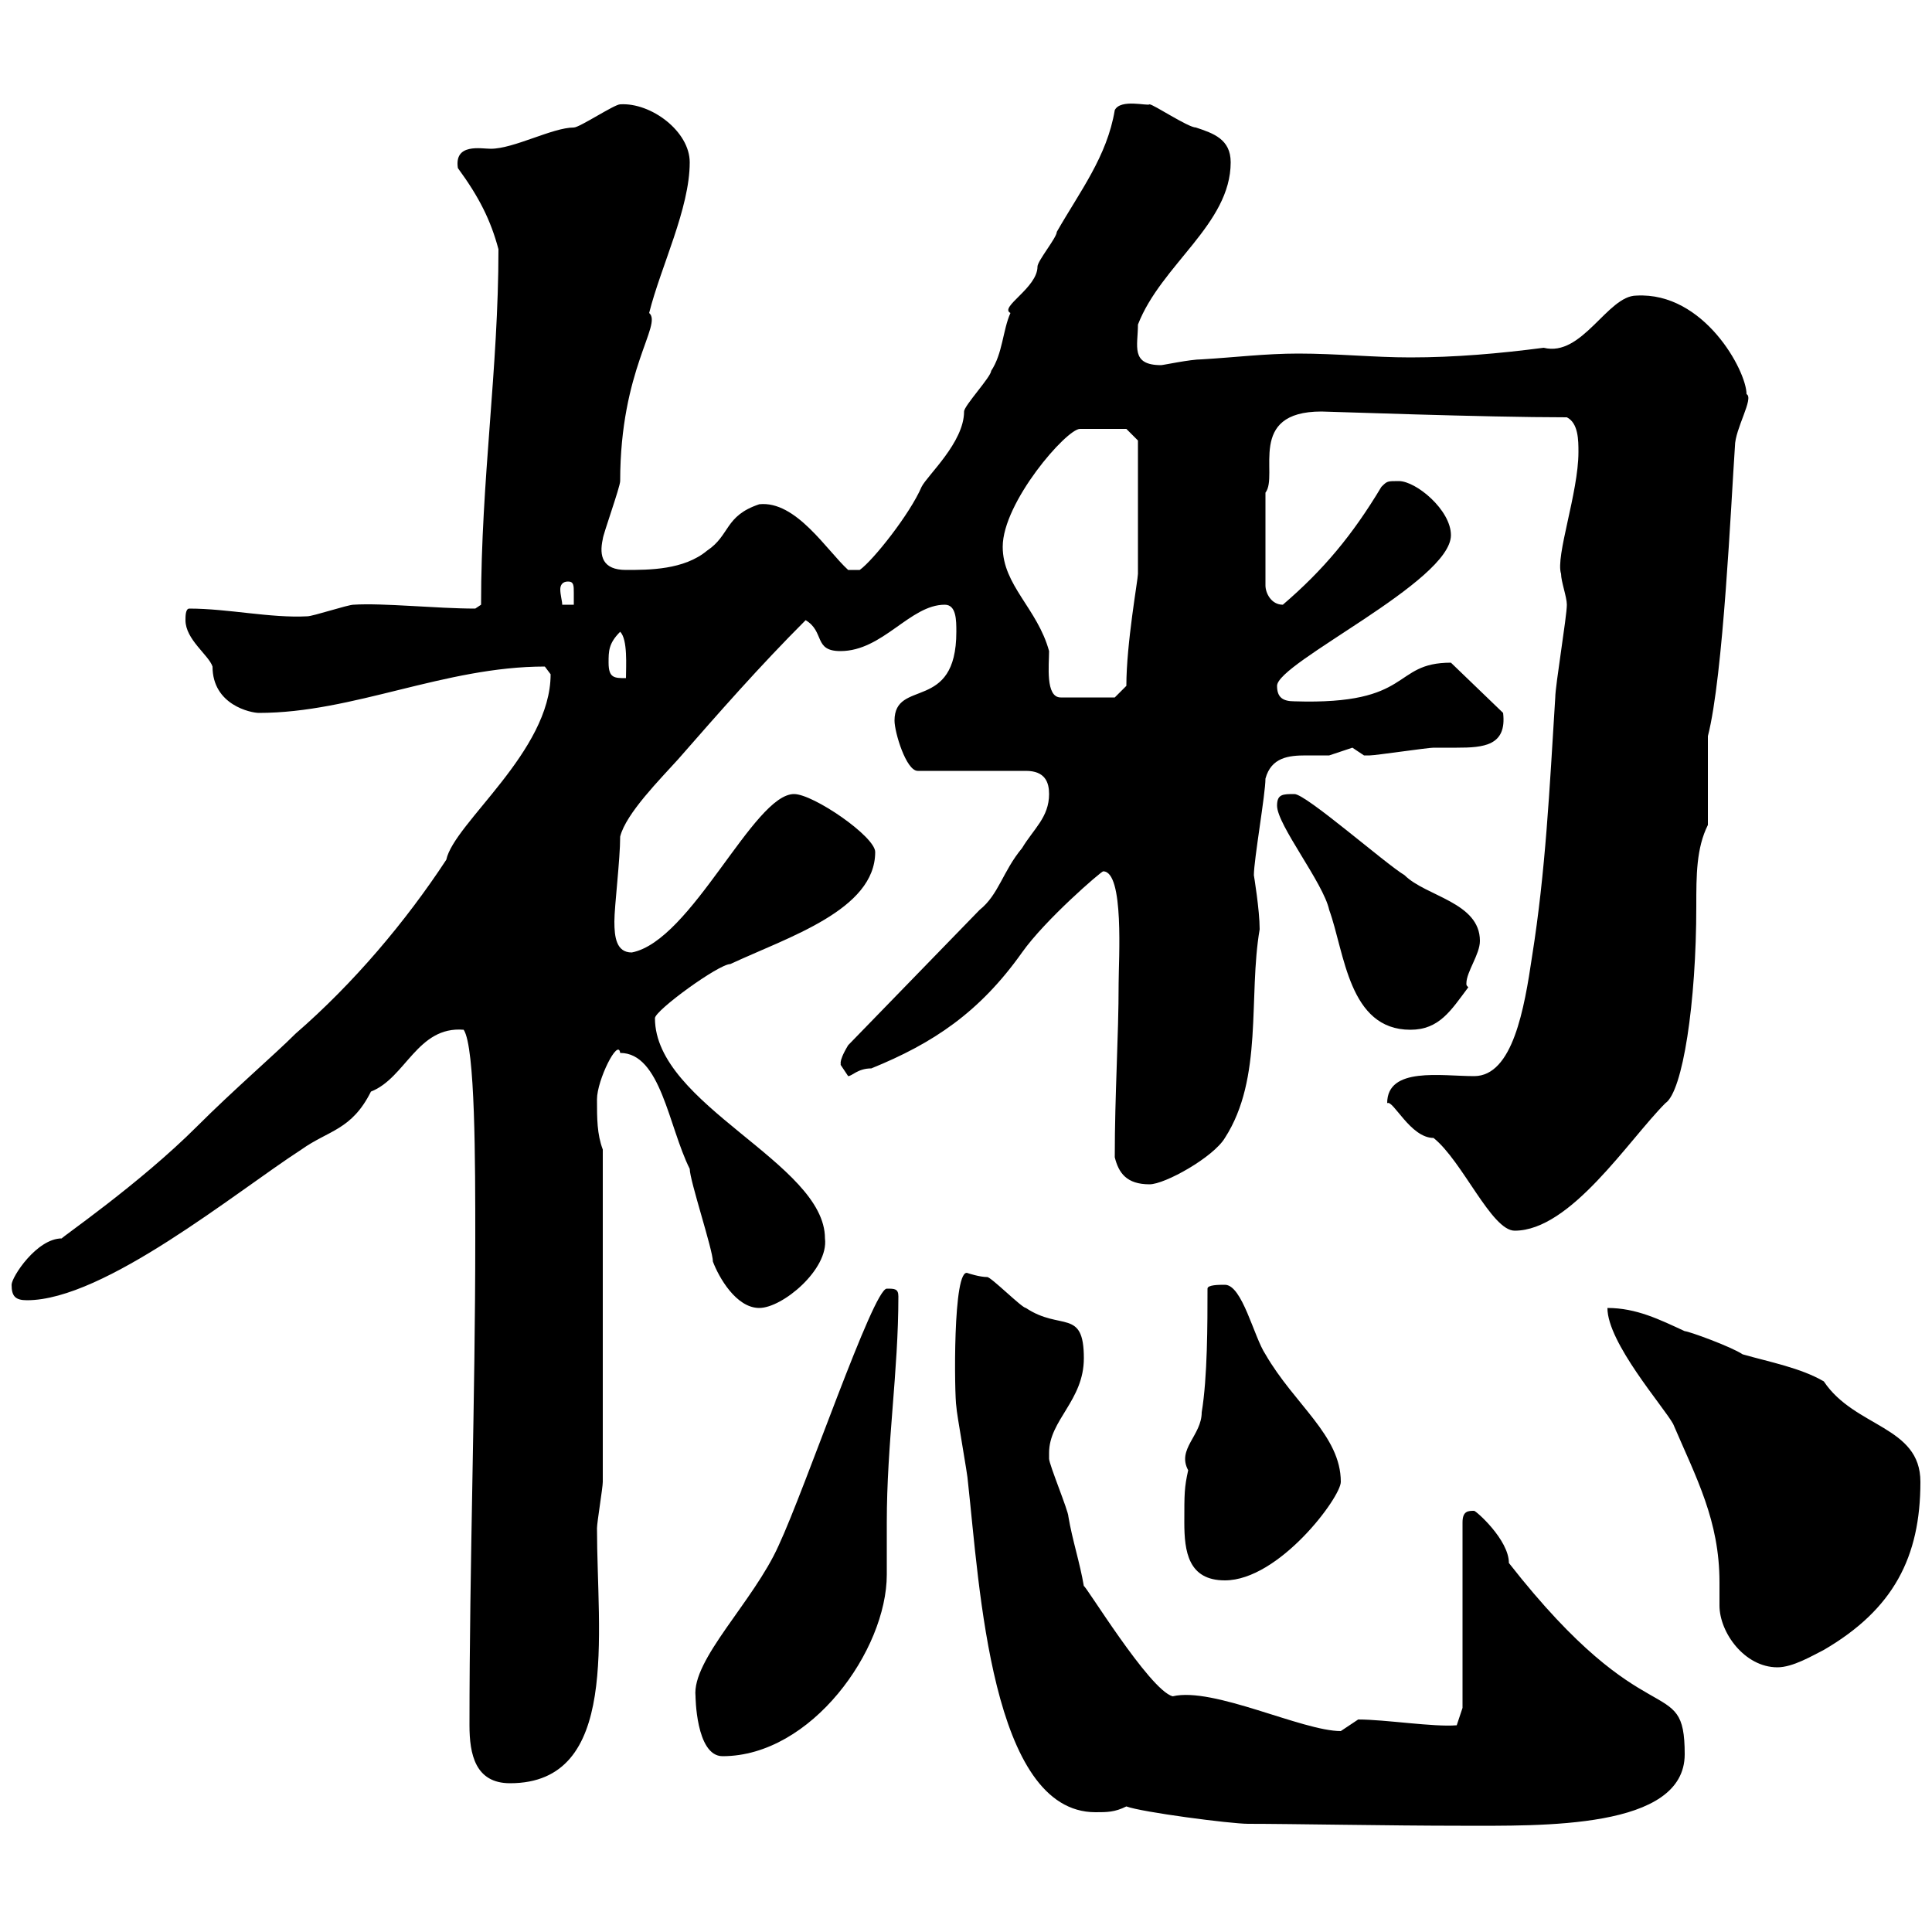 <svg xmlns="http://www.w3.org/2000/svg" xmlns:xlink="http://www.w3.org/1999/xlink" width="300" height="300"><path d="M174.90 280.50C177.30 281.40 191.10 283.20 193.80 283.20C200.40 283.20 216 283.50 226.80 283.50C239.40 283.50 261.60 284.10 261.60 272.40C261.60 259.50 255.90 270.30 234.30 242.70C234.30 239.10 229.20 234.60 228.90 234.60C228 234.60 227.10 234.60 227.10 236.40L227.10 265.20L226.20 267.90C222.60 268.20 215.10 267 210.90 267C210.90 267 208.20 268.80 208.20 268.80C202.20 268.80 188.40 261.90 182.10 263.40C178.50 262.50 168.30 245.70 168.30 246.30C167.70 242.70 166.50 239.10 165.90 235.50C165.90 234.60 162.90 227.40 162.90 226.50C162.90 226.50 162.90 225.60 162.90 225.60C162.90 220.50 168.30 217.50 168.30 210.90C168.30 203.10 164.70 206.70 159.30 203.10C158.70 203.10 153.90 198.30 153.30 198.30C152.10 198.30 150.30 197.70 150.30 197.70C147.90 196.50 148.20 216.90 148.50 218.40C148.50 219.30 150.30 229.20 150.30 230.10C152.10 246.30 153.90 281.40 170.10 281.40C171.90 281.40 173.10 281.40 174.90 280.50ZM72.90 267.90C72.90 272.40 73.80 276.90 79.20 276.90C96.30 276.90 92.70 253.80 92.70 237.30C92.70 236.40 93.60 231 93.60 230.10L93.60 178.50C92.70 176.10 92.70 173.70 92.70 170.70C92.70 167.70 96 161.10 96.30 163.50C102.60 163.50 103.80 174.90 107.10 181.50C107.10 183.30 110.70 194.10 110.70 195.90C111.60 198.30 114.30 203.10 117.90 203.10C121.50 203.10 128.70 197.10 128.10 192.30C128.10 180.60 101.70 171.60 101.70 158.10C101.70 156.90 111.60 149.70 113.40 149.70C122.40 145.50 135.90 141.30 135.90 132.30C135.90 129.90 126.30 123.30 123.30 123.30C117 123.30 107.40 146.10 98.10 147.90C95.70 147.90 95.40 145.50 95.40 143.10C95.40 140.70 96.30 133.50 96.30 129.90C97.20 126.30 102.60 120.90 105.30 117.90C111.60 110.70 117.90 103.50 125.10 96.30C128.10 98.10 126.30 101.10 130.50 101.10C137.10 101.10 141.30 93.90 146.70 93.90C148.50 93.90 148.50 96.30 148.50 98.10C148.50 110.70 138.90 105.30 138.90 111.90C138.90 113.70 140.70 119.70 142.50 119.70L159.30 119.70C162.30 119.70 162.90 121.50 162.90 123.30C162.90 126.90 160.50 128.70 158.70 131.70C155.70 135.30 155.10 138.90 152.10 141.30L131.70 162.30C129.90 165.30 130.80 165.30 130.50 165.30C130.50 165.30 131.70 167.10 131.70 167.10C132.30 167.10 133.20 165.90 135.30 165.90C144.90 162 152.10 157.20 158.70 147.90C162.30 142.80 171 135.30 171.30 135.30C174.60 135.30 173.70 149.10 173.70 152.70C173.70 161.10 173.10 169.80 173.10 179.70C173.70 182.10 174.90 183.90 178.50 183.90C180.90 183.90 188.40 179.70 190.20 176.70C196.20 167.40 193.80 154.80 195.60 144.30C195.60 141.30 194.70 135.90 194.70 135.90C194.70 133.50 196.50 123.30 196.50 120.90C197.40 117.60 200.10 117.30 202.80 117.30C204 117.30 205.50 117.30 206.40 117.30C206.40 117.30 210 116.10 210 116.10C210 116.10 211.80 117.30 211.80 117.30C212.70 117.30 212.70 117.30 212.70 117.30C213.60 117.30 221.70 116.10 222.60 116.10C223.80 116.10 225 116.10 226.20 116.10C230.40 116.10 234 115.80 233.40 110.70L225.30 102.90C216 102.90 219.60 109.50 201 108.90C199.20 108.90 198.30 108.30 198.30 106.50C198.30 102.90 225.30 90.30 225.30 83.10C225.30 79.20 219.90 74.70 217.20 74.70C215.40 74.70 215.40 74.70 214.50 75.60C210 83.10 205.50 88.50 199.20 93.90C197.40 93.90 196.50 92.10 196.50 90.90L196.50 76.50C198.60 73.80 193.50 63.90 205.20 63.90C206.10 63.90 230.40 64.80 243.30 64.80C245.10 65.70 245.10 68.40 245.10 70.20C245.10 76.50 241.50 86.40 242.40 89.10C242.40 90.30 243.30 92.70 243.30 93.90C243.30 95.70 241.50 106.50 241.50 108.30C240.60 122.70 240 135.30 237.90 148.50C236.70 156.60 234.90 167.10 228.90 167.10C223.80 167.10 215.40 165.60 215.40 171.30C216.30 170.70 219 176.70 222.60 176.70C227.10 180.30 231.60 191.10 235.20 191.10C243.90 191.10 252.90 177 258.60 171.30C261.30 169.50 263.40 155.70 263.40 140.70C263.40 135.90 263.40 131.70 265.20 128.10L265.20 114.30C267.60 105 268.80 78 269.40 69.30C269.40 66.60 272.40 61.80 271.20 61.20C271.20 57.60 264.60 45.30 254.10 45.90C249.60 45.90 245.70 55.50 239.70 54C232.80 54.90 225.90 55.50 219 55.50C213.30 55.50 207.60 54.90 201.60 54.90C196.50 54.90 191.70 55.50 186.60 55.80C184.80 55.80 180.60 56.70 180.30 56.70C175.50 56.70 176.70 53.70 176.70 50.40C180.30 41.10 191.10 34.80 191.10 25.20C191.10 21.60 188.40 20.70 185.70 19.80C184.50 19.80 179.10 16.20 178.50 16.20C178.20 16.50 174 15.30 173.10 17.10C171.90 24.30 167.70 29.70 164.10 36C164.10 36.90 161.10 40.50 161.10 41.40C161.10 44.70 155.10 47.70 156.90 48.60C155.70 51.30 155.70 54.90 153.90 57.60C153.90 58.50 149.70 63 149.70 63.90C149.70 68.70 144 73.80 143.10 75.60C141.30 79.80 135.60 87 133.50 88.50L131.70 88.50C128.40 85.50 123.60 77.70 117.90 78.30C112.50 80.10 113.40 83.10 109.80 85.50C106.20 88.50 100.80 88.50 97.20 88.50C93.60 88.50 93 86.40 93.60 83.70C93.60 83.10 96.30 75.60 96.30 74.70C96.30 57.30 102.90 50.40 100.80 48.60C102.60 41.40 107.10 32.40 107.10 25.20C107.10 20.40 101.10 15.90 96.30 16.20C95.40 16.20 90 19.80 89.10 19.80C85.80 19.80 79.80 23.10 76.20 23.10C74.70 23.10 70.50 22.20 71.10 26.10C74.40 30.60 76.20 34.20 77.40 38.70C77.40 57.30 74.70 74.40 74.70 93.90C74.70 93.90 73.80 94.50 73.80 94.50C67.80 94.50 59.40 93.60 54.90 93.90C54 93.90 48.60 95.70 47.70 95.70C42 96 35.40 94.50 29.40 94.50C28.80 94.50 28.80 95.70 28.80 96.30C28.80 99.30 32.40 101.70 33 103.50C33 109.50 39 110.70 40.20 110.70C54.90 110.70 69 103.50 84.60 103.50C84.60 103.50 85.50 104.70 85.50 104.70C85.50 116.70 70.50 127.80 69.30 133.50C63 143.10 54.90 152.70 45.90 160.50C42.60 163.80 36.30 169.20 30.60 174.90C21.60 183.90 9.30 192.30 9.60 192.30C5.70 192.30 1.80 198.30 1.80 199.50C1.80 201.30 2.40 201.90 4.20 201.90C16.20 201.90 36.60 185.10 46.80 178.50C51 175.50 54.60 175.50 57.60 169.50C63 167.40 64.80 159.30 72 159.90C73.80 162.60 73.80 180.60 73.80 192.30C73.80 217.50 72.90 242.70 72.90 267.90ZM108 263.40C108 263.10 108 272.70 112.20 272.70C126 272.70 137.70 256.20 137.70 244.50C137.70 243.60 137.70 237.30 137.70 236.40C137.70 224.10 139.50 213 139.50 201.30C139.50 200.10 138.90 200.10 137.70 200.10C135.60 200.10 125.10 231 120.90 240C117 248.70 107.40 257.70 108 263.40ZM249.60 203.10C249.60 208.50 258.30 218.40 259.80 221.10C263.40 229.50 267 236.10 267 245.70C267 247.20 267 248.40 267 249.30C267 253.50 270.90 258.90 276 258.90C278.40 258.90 281.40 257.10 283.20 256.20C294 249.90 298.20 241.80 298.20 230.10C298.20 221.40 288 221.70 283.20 214.50C279.60 212.40 274.80 211.50 270.60 210.30C268.80 209.10 262.20 206.70 261.60 206.70C257.70 204.90 254.10 203.10 249.60 203.10ZM183.90 236.40C183.90 240.90 184.50 245.40 190.20 245.40C198.60 245.40 208.20 232.50 208.20 230.10C208.20 222.90 201 218.10 196.50 210.30C194.70 207.60 192.90 199.50 190.20 199.50C189.30 199.50 187.50 199.50 187.50 200.10C187.50 205.50 187.50 213.90 186.60 219.30C186.60 222.90 182.70 225 184.50 228.30C183.90 231 183.90 231.90 183.90 236.40ZM198.30 125.10C198.30 128.10 205.50 137.10 206.40 141.30C208.80 147.90 209.40 159.90 219 159.90C223.50 159.90 225.30 156.90 228 153.30C227.70 153 227.70 153 227.70 152.70C227.70 150.90 229.80 148.20 229.80 146.10C229.80 140.10 221.40 139.20 218.10 135.90C215.10 134.10 202.80 123.30 201 123.30C199.20 123.30 198.30 123.30 198.30 125.10ZM155.70 84.90C155.70 78 165.60 66.60 167.70 66.60C169.50 66.60 174.60 66.60 174.90 66.60L176.70 68.40L176.70 89.10C176.70 90 174.90 99.90 174.90 106.50L173.10 108.30L164.70 108.30C162.30 108.30 162.90 103.20 162.90 101.10C161.10 94.50 155.70 90.90 155.70 84.90ZM94.50 102.90C94.50 101.10 94.50 99.90 96.30 98.10C97.50 99.30 97.20 103.50 97.20 105.30C95.40 105.30 94.50 105.30 94.50 102.90ZM88.20 90.30C89.10 90.30 89.10 90.90 89.10 92.10C89.10 92.70 89.10 93.60 89.10 93.90L87.30 93.90C87.30 93.30 87 92.40 87 91.50C87 90.90 87.30 90.30 88.20 90.30Z"/></svg>